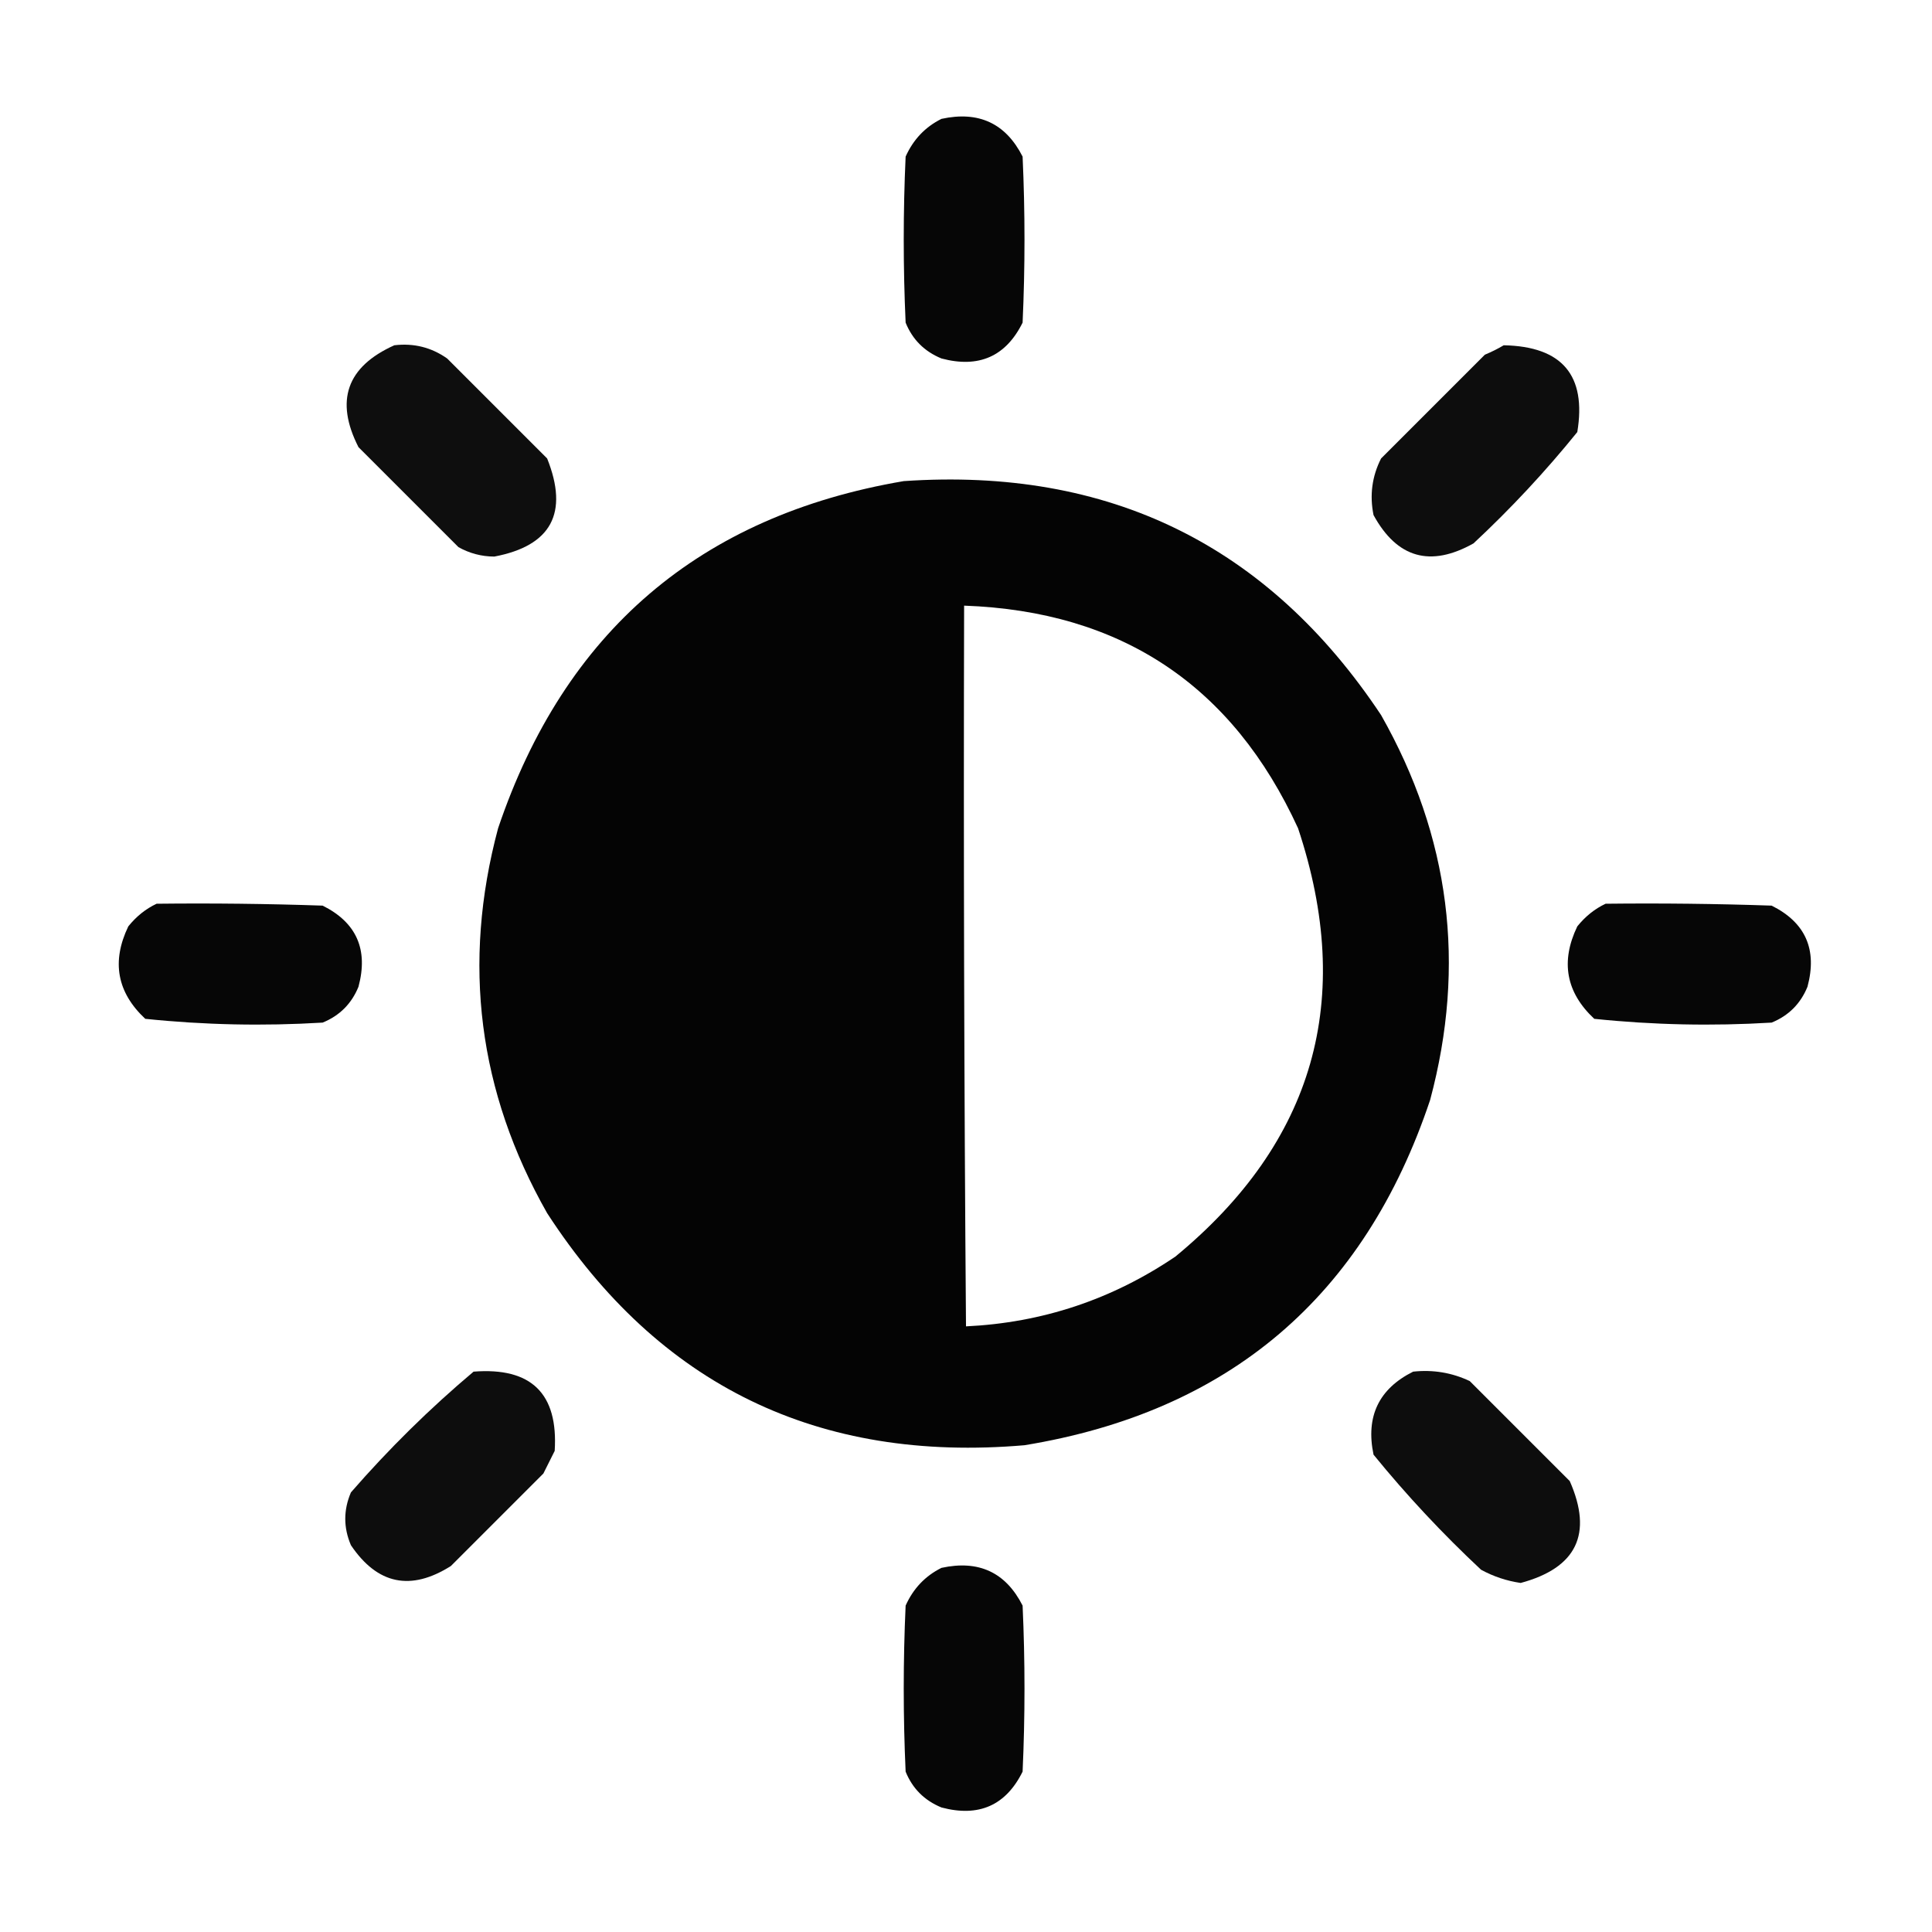 <?xml version="1.0" encoding="UTF-8"?>
<!DOCTYPE svg PUBLIC "-//W3C//DTD SVG 1.1//EN" "http://www.w3.org/Graphics/SVG/1.1/DTD/svg11.dtd">
<svg xmlns="http://www.w3.org/2000/svg" version="1.1" width="512px" height="512px" style="shape-rendering:geometricPrecision; text-rendering:geometricPrecision; image-rendering:optimizeQuality; fill-rule:evenodd; clip-rule:evenodd" xmlns:xlink="http://www.w3.org/1999/xlink">
<g><path style="opacity:0.975" fill="#000000" d="M 249.5,31.5 C 259.36,29.35 266.527,32.683 271,41.5C 271.667,56.167 271.667,70.833 271,85.5C 266.562,94.463 259.395,97.63 249.5,95C 244.974,93.141 241.808,89.974 240,85.5C 239.333,70.833 239.333,56.167 240,41.5C 242.022,36.98 245.189,33.647 249.5,31.5 Z"/></g>
<g><path style="opacity:0.944" fill="#000000" d="M 104.5,91.5 C 109.655,90.889 114.322,92.056 118.5,95C 127.333,103.833 136.167,112.667 145,121.5C 150.771,135.964 146.105,144.631 131,147.5C 127.617,147.483 124.45,146.65 121.5,145C 112.667,136.167 103.833,127.333 95,118.5C 88.719,106.177 91.886,97.177 104.5,91.5 Z"/></g>
<g><path style="opacity:0.948" fill="#000000" d="M 398.5,91.5 C 413.981,91.801 420.481,99.467 418,114.5C 409.567,124.936 400.401,134.769 390.5,144C 379.077,150.412 370.244,147.912 364,136.5C 362.932,131.232 363.599,126.232 366,121.5C 375.167,112.333 384.333,103.167 393.5,94C 395.315,93.243 396.981,92.41 398.5,91.5 Z"/></g>
<g><path style="opacity:0.983" fill="#000000" d="M 239.5,127.5 C 293.889,123.779 336.055,144.446 366,189.5C 384.265,221.694 388.599,255.694 379,291.5C 361.55,343.618 325.717,374.118 271.5,383C 216.832,387.693 174.665,367.193 145,321.5C 126.74,289.342 122.407,255.342 132,219.5C 149.618,167.371 185.452,136.704 239.5,127.5 Z M 255.5,160.5 C 297.151,161.991 326.651,181.658 344,219.5C 359.094,264.873 348.261,302.706 311.5,333C 294.72,344.371 276.22,350.538 256,351.5C 255.5,287.834 255.333,224.168 255.5,160.5 Z"/></g>
<g><path style="opacity:0.975" fill="#000000" d="M 41.5,239.5 C 56.17,239.333 70.837,239.5 85.5,240C 94.482,244.473 97.649,251.64 95,261.5C 93.167,266 90,269.167 85.5,271C 69.766,271.953 54.099,271.62 38.5,270C 31.009,263.006 29.509,254.84 34,245.5C 36.134,242.847 38.634,240.847 41.5,239.5 Z"/></g>
<g><path style="opacity:0.975" fill="#000000" d="M 425.5,239.5 C 440.17,239.333 454.837,239.5 469.5,240C 478.482,244.473 481.649,251.64 479,261.5C 477.167,266 474,269.167 469.5,271C 453.766,271.953 438.099,271.62 422.5,270C 415.009,263.006 413.509,254.84 418,245.5C 420.134,242.847 422.634,240.847 425.5,239.5 Z"/></g>
<g><path style="opacity:0.947" fill="#000000" d="M 125.5,363.5 C 140.793,362.294 147.96,369.294 147,384.5C 146,386.5 145,388.5 144,390.5C 135.833,398.667 127.667,406.833 119.5,415C 108.854,421.738 100.021,419.904 93,409.5C 91,404.833 91,400.167 93,395.5C 103.064,383.935 113.898,373.268 125.5,363.5 Z"/></g>
<g><path style="opacity:0.949" fill="#000000" d="M 374.5,363.5 C 379.777,362.931 384.777,363.765 389.5,366C 398.333,374.833 407.167,383.667 416,392.5C 422.169,406.497 417.835,415.497 403,419.5C 399.284,418.958 395.784,417.791 392.5,416C 382.266,406.436 372.766,396.269 364,385.5C 361.89,375.389 365.39,368.056 374.5,363.5 Z"/></g>
<g><path style="opacity:0.975" fill="#000000" d="M 249.5,415.5 C 259.36,413.35 266.527,416.683 271,425.5C 271.667,440.167 271.667,454.833 271,469.5C 266.562,478.463 259.395,481.63 249.5,479C 244.974,477.141 241.808,473.974 240,469.5C 239.333,454.833 239.333,440.167 240,425.5C 242.022,420.98 245.189,417.647 249.5,415.5 Z"/></g>
</svg>
